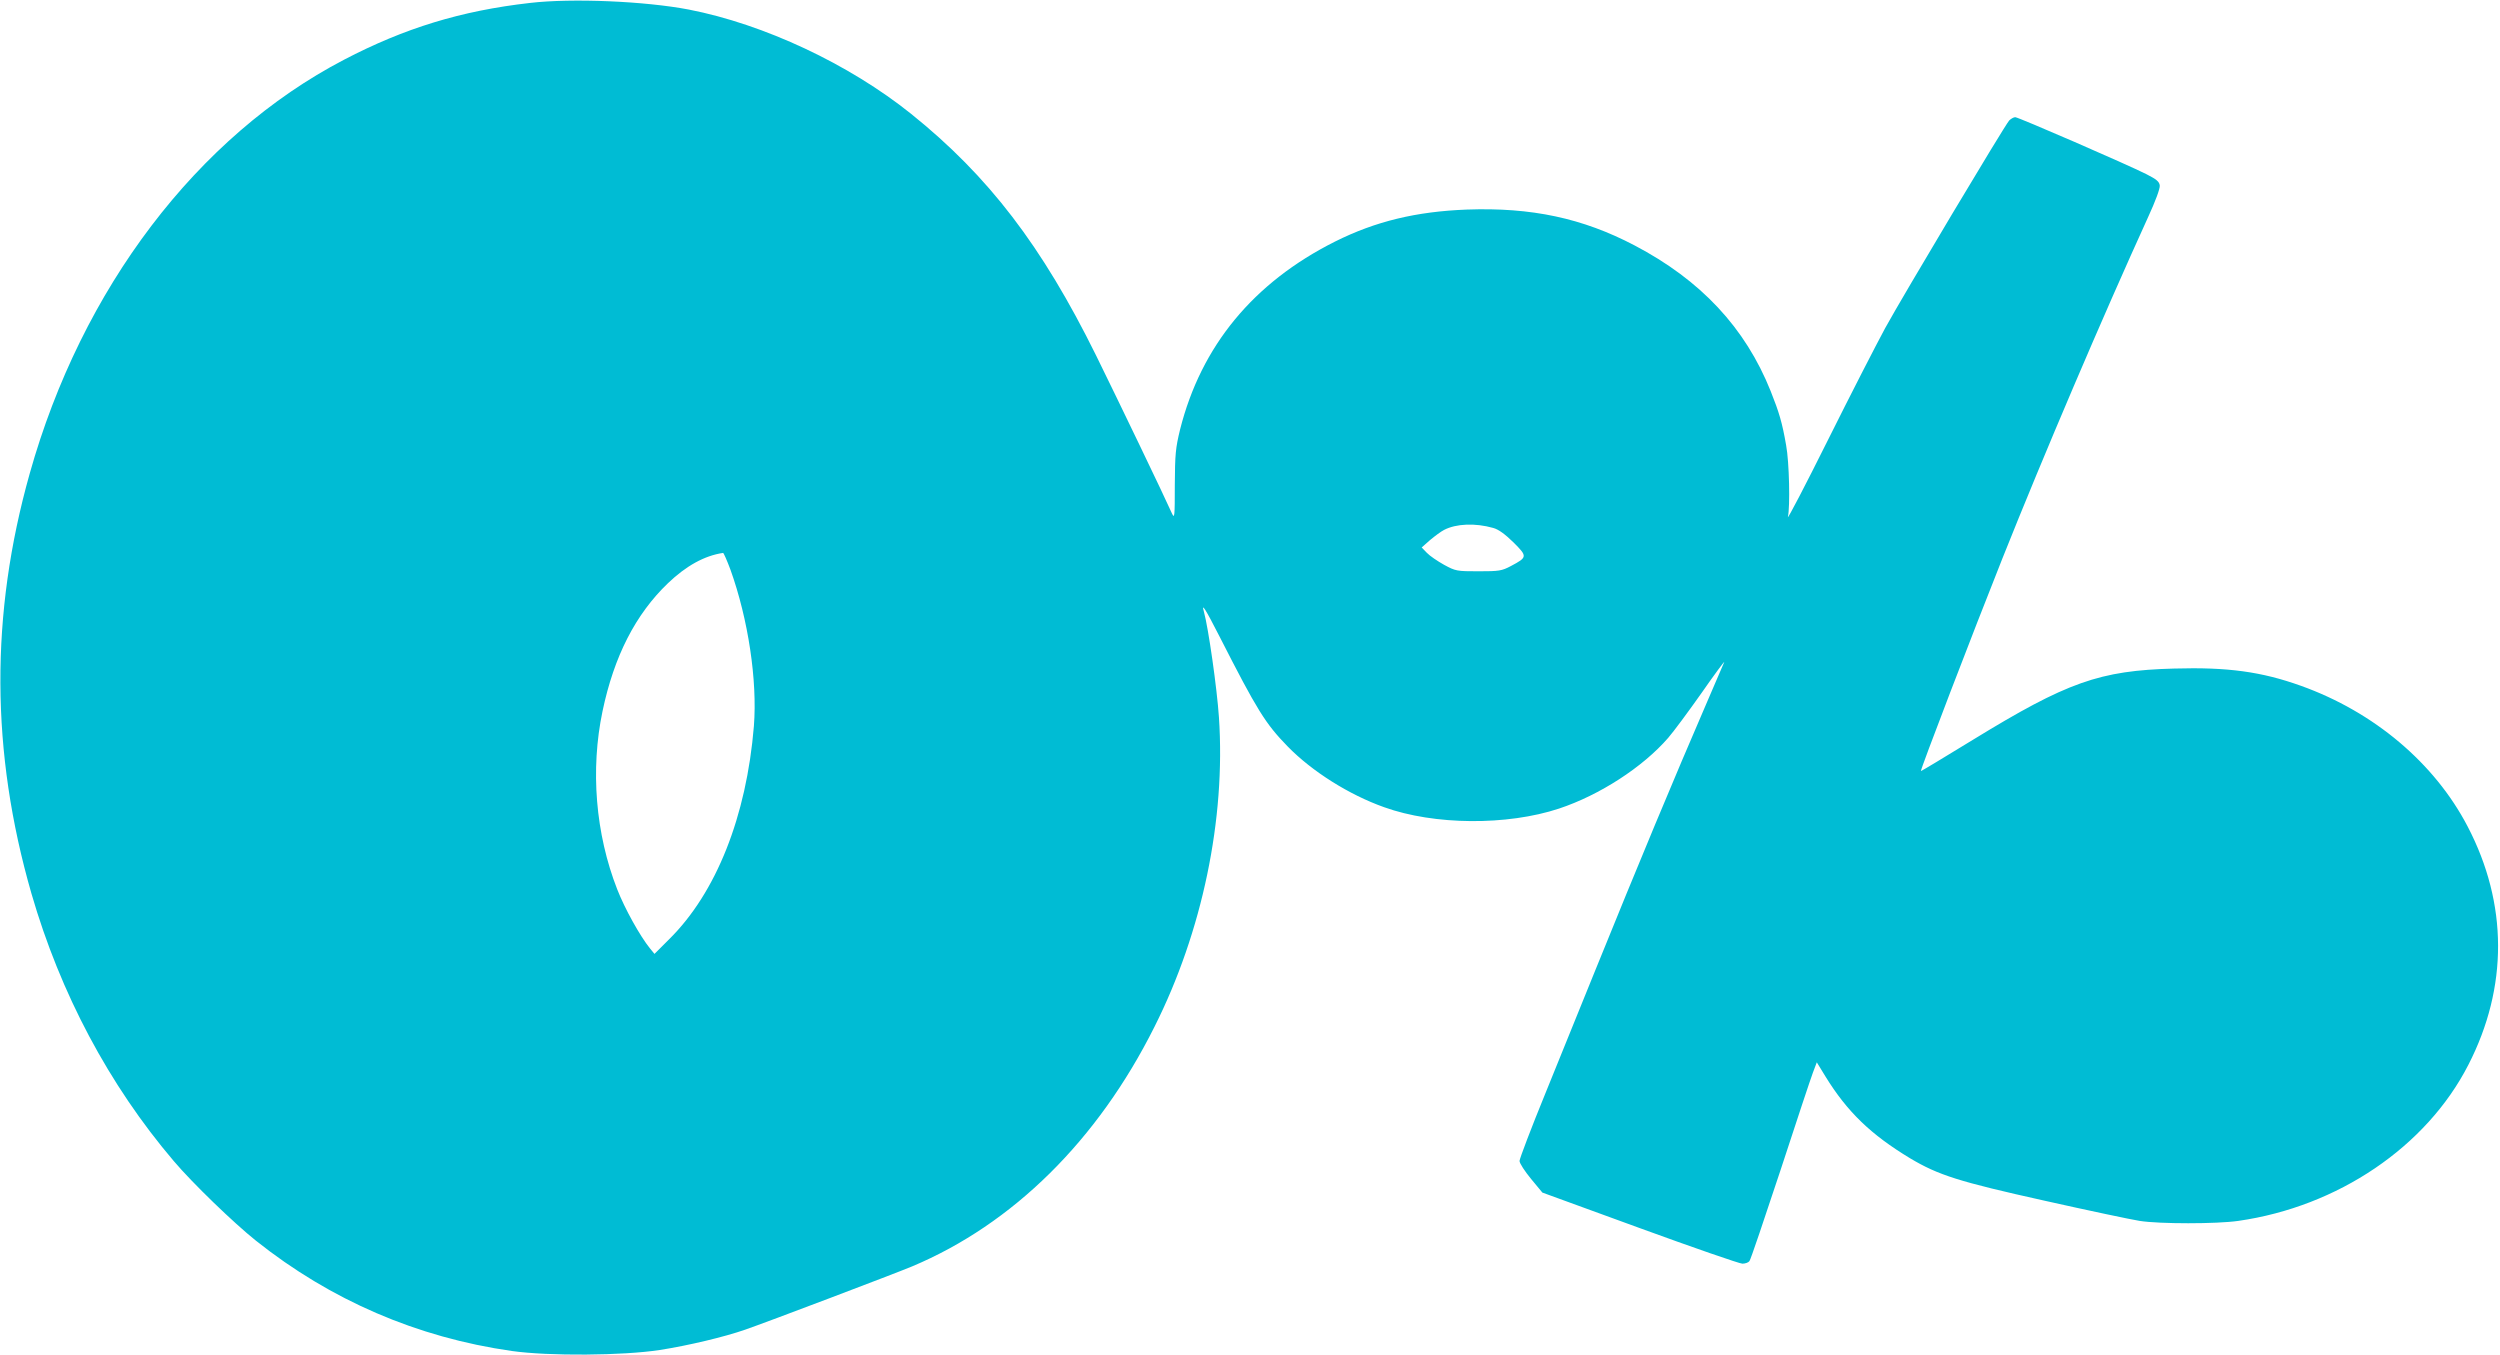 <?xml version="1.0" standalone="no"?>
<!DOCTYPE svg PUBLIC "-//W3C//DTD SVG 20010904//EN"
 "http://www.w3.org/TR/2001/REC-SVG-20010904/DTD/svg10.dtd">
<svg version="1.0" xmlns="http://www.w3.org/2000/svg"
 width="1280pt" height="694pt" viewBox="0 0 1280 694"
 preserveAspectRatio="xMidYMid meet">
<g transform="translate(0,694) scale(0.1,-0.1)"
fill="#00bcd4" stroke="none">
<path d="M2714 6925 c-353 -40 -643 -129 -953 -291 -751 -392 -1343 -1171
-1609 -2119 -203 -721 -200 -1424 9 -2150 148 -511 397 -980 729 -1370 94
-111 306 -316 420 -407 383 -305 826 -496 1310 -565 191 -27 568 -24 758 5
147 23 331 67 437 104 110 38 769 288 855 324 516 217 950 645 1241 1227 245
487 365 1065 330 1584 -10 149 -54 458 -77 541 -14 49 7 16 79 -125 194 -381
236 -448 350 -565 125 -128 314 -247 494 -311 256 -92 629 -95 895 -7 208 69
429 212 559 362 27 31 104 135 171 230 66 95 119 166 116 158 -3 -8 -42 -98
-86 -200 -176 -407 -350 -825 -577 -1385 -65 -159 -178 -438 -251 -619 -74
-181 -134 -339 -134 -350 0 -12 27 -53 59 -92 l58 -70 499 -182 c274 -100 511
-182 525 -182 15 0 31 6 36 13 6 6 76 215 158 462 81 248 156 474 167 503 l20
53 44 -72 c112 -182 233 -298 433 -419 146 -87 250 -120 691 -218 223 -50 441
-96 485 -103 101 -16 394 -16 505 0 510 73 963 379 1178 799 204 397 203 825
-4 1221 -169 324 -479 586 -854 720 -201 72 -375 96 -648 88 -382 -10 -548
-69 -1031 -365 -145 -89 -265 -161 -266 -160 -4 5 266 709 417 1088 213 534
514 1239 747 1750 36 78 61 145 59 160 -2 20 -17 32 -68 58 -101 51 -656 292
-672 292 -8 0 -22 -8 -31 -17 -26 -30 -544 -897 -635 -1063 -46 -85 -179 -344
-294 -575 -115 -231 -207 -407 -204 -392 12 53 7 282 -9 367 -20 116 -36 169
-79 277 -130 325 -358 569 -698 747 -265 139 -527 195 -858 183 -259 -10 -467
-60 -675 -164 -418 -210 -685 -534 -793 -962 -23 -95 -26 -125 -27 -284 0
-164 -1 -175 -15 -145 -37 84 -271 570 -388 808 -277 561 -551 919 -947 1237
-318 255 -753 459 -1138 534 -224 43 -598 59 -813 34z m4931 -2688 c27 -7 61
-32 104 -74 72 -72 72 -76 -13 -121 -47 -25 -61 -27 -166 -27 -111 0 -117 1
-176 33 -34 19 -74 46 -89 62 l-26 27 43 38 c24 20 56 44 72 52 62 32 159 36
251 10z m-3905 -214 c91 -254 138 -567 120 -800 -38 -463 -193 -854 -434
-1092 l-75 -75 -23 28 c-51 63 -129 203 -168 303 -111 284 -138 612 -75 912
59 281 169 496 335 655 93 89 187 141 282 155 3 1 20 -38 38 -86z"/>
</g>
</svg>
